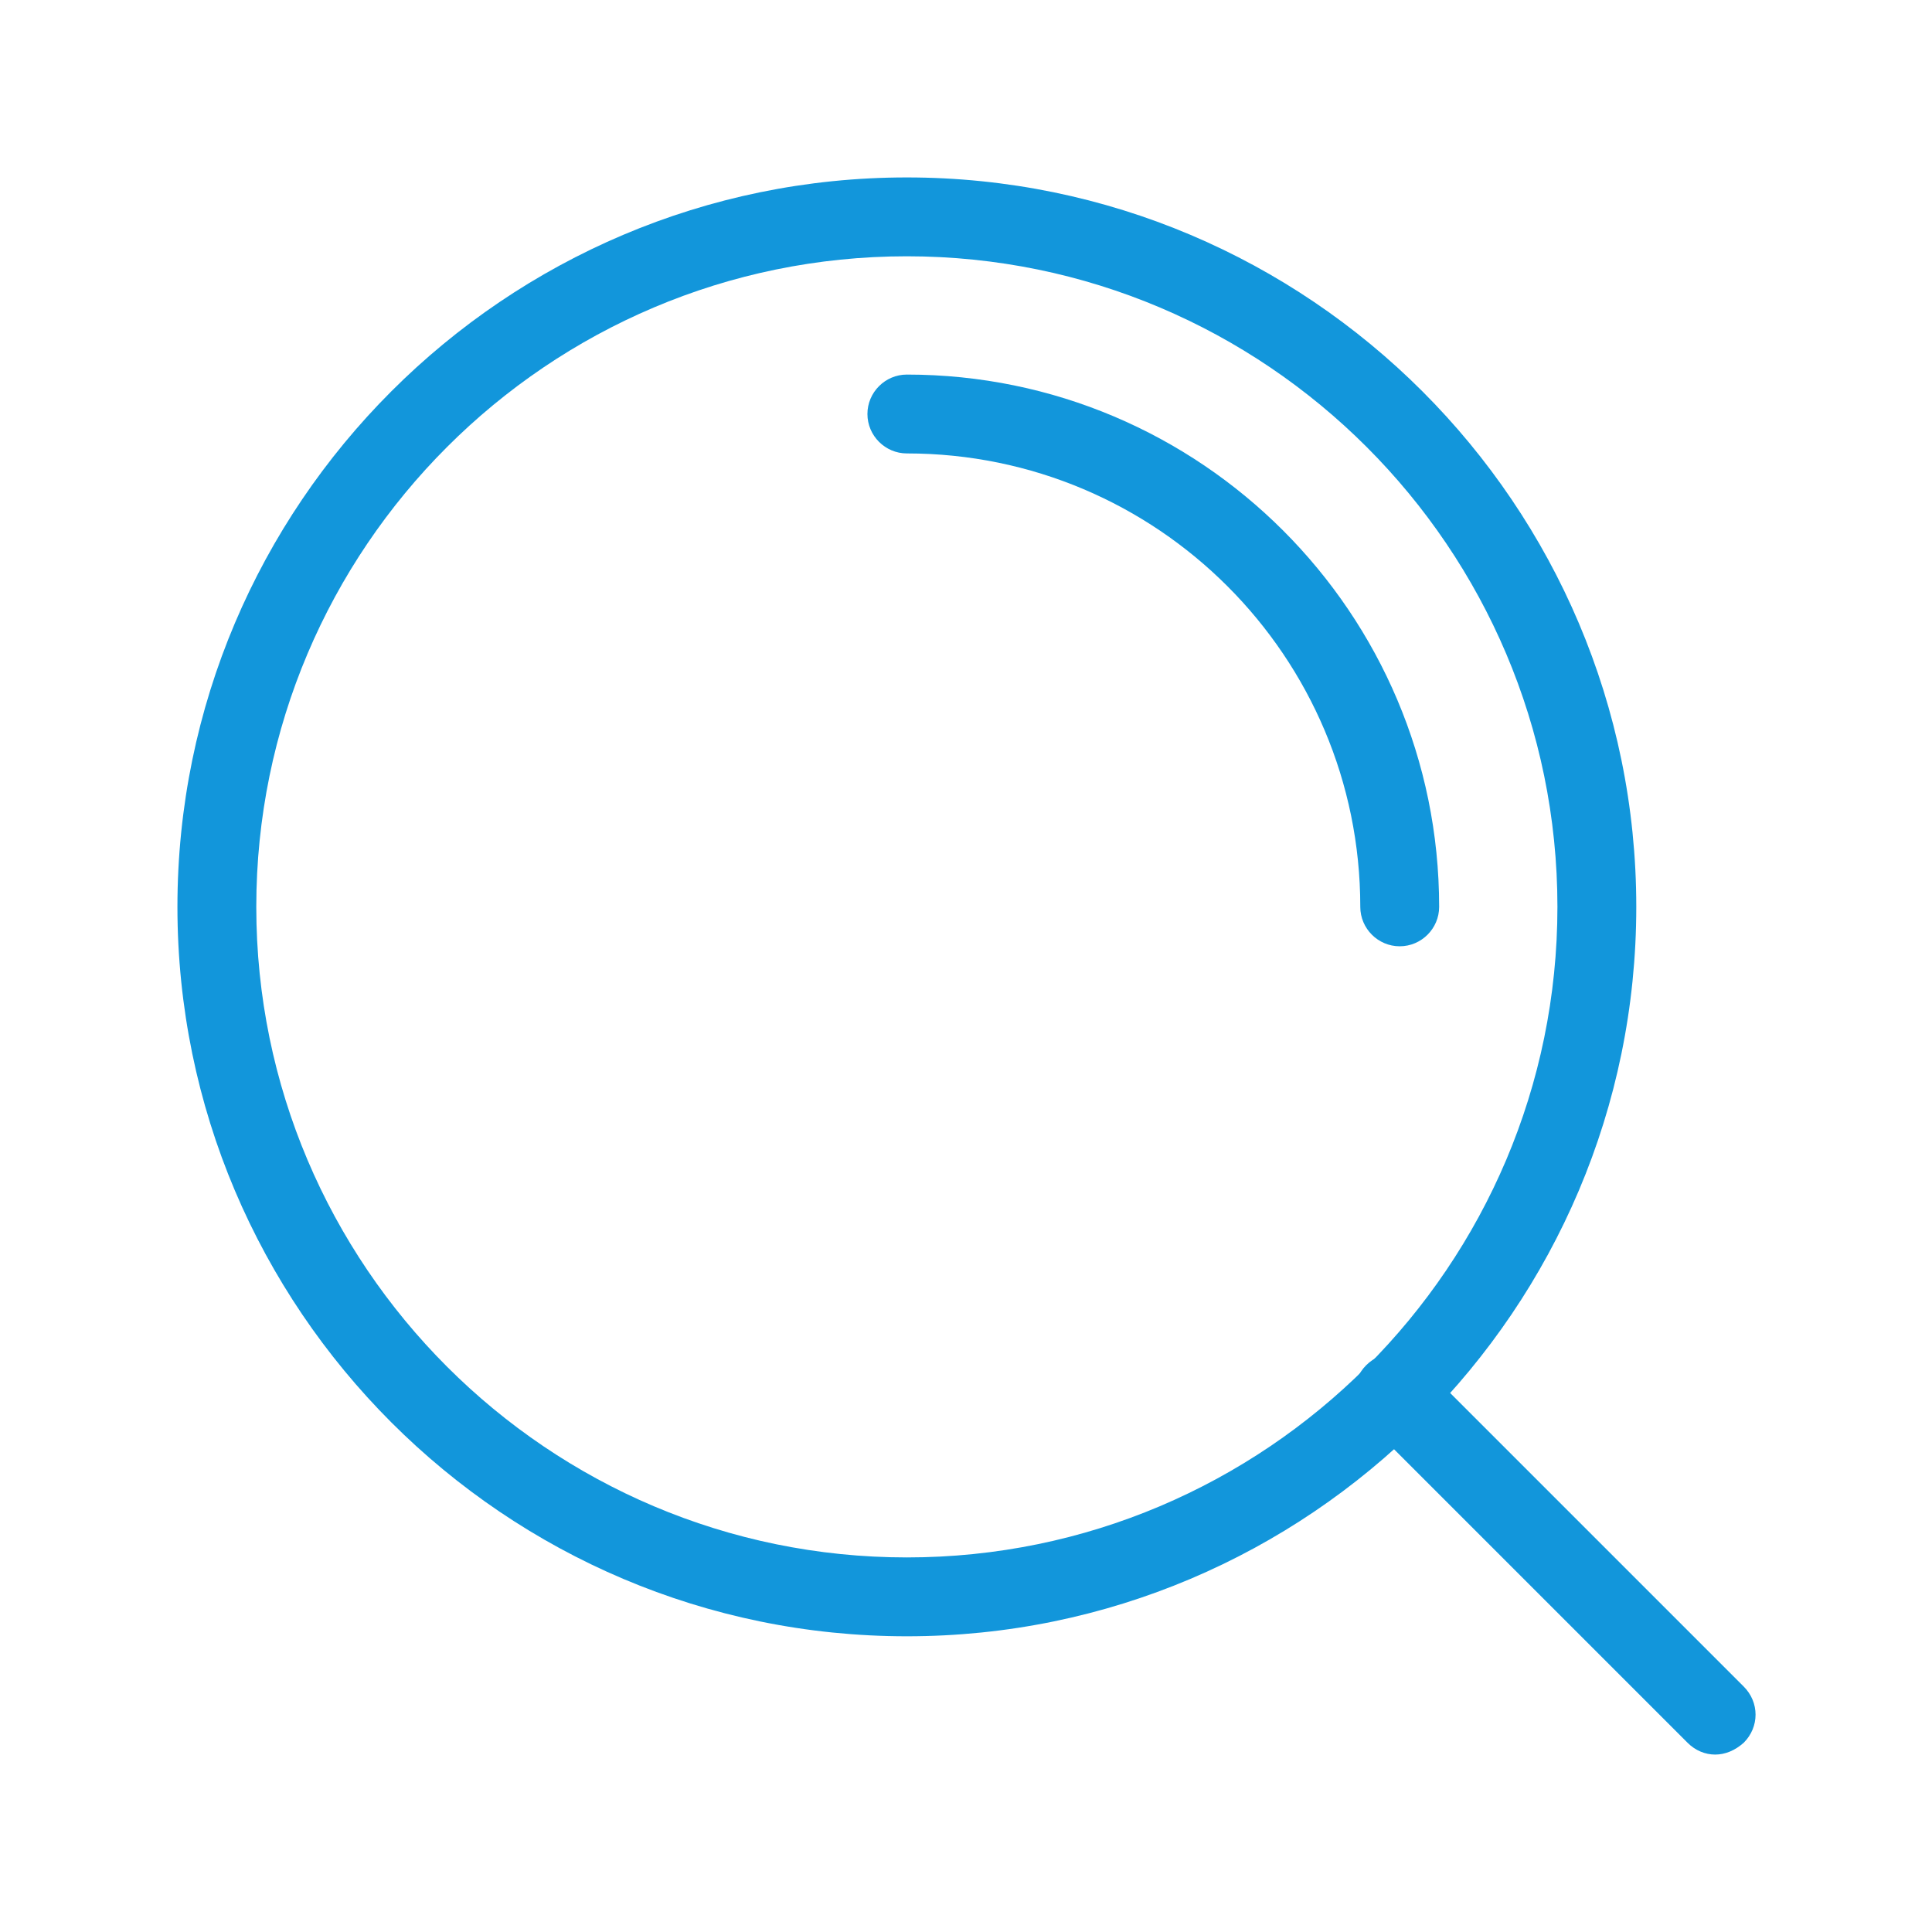 <?xml version="1.0" encoding="UTF-8" standalone="no"?> <svg xmlns="http://www.w3.org/2000/svg" xmlns:xlink="http://www.w3.org/1999/xlink" class="icon" viewBox="0 0 1024 1024" version="1.1" width="64" height="64"><path d="M480.653 867.265c-213.159 0-386.612-173.453-386.612-386.612s173.453-386.612 386.612-386.612 386.612 173.453 386.612 386.612-173.453 386.612-386.612 386.612z m0-731.429c-190.171 0-344.816 154.645-344.816 344.816s154.645 344.816 344.816 344.816 344.816-154.645 344.816-344.816-154.645-344.816-344.816-344.816z" fill="#1296db"></path><path d="M741.878 501.551c-11.494 0-20.898-9.404-20.898-20.898 0-132.702-107.624-240.327-240.327-240.327-11.494 0-20.898-9.404-20.898-20.898s9.404-20.898 20.898-20.898c155.69 0 282.122 126.433 282.122 282.122 0 11.494-9.404 20.898-20.898 20.898zM909.061 929.959c-5.224 0-10.449-2.09-14.629-6.269l-170.318-170.318c-8.359-8.359-8.359-21.42 0-29.78 8.359-8.359 21.42-8.359 29.78 0l170.318 170.318c8.359 8.359 8.359 21.42 0 29.78-4.702 4.18-9.927 6.269-15.151 6.269z" fill="#1296db"></path></svg> 